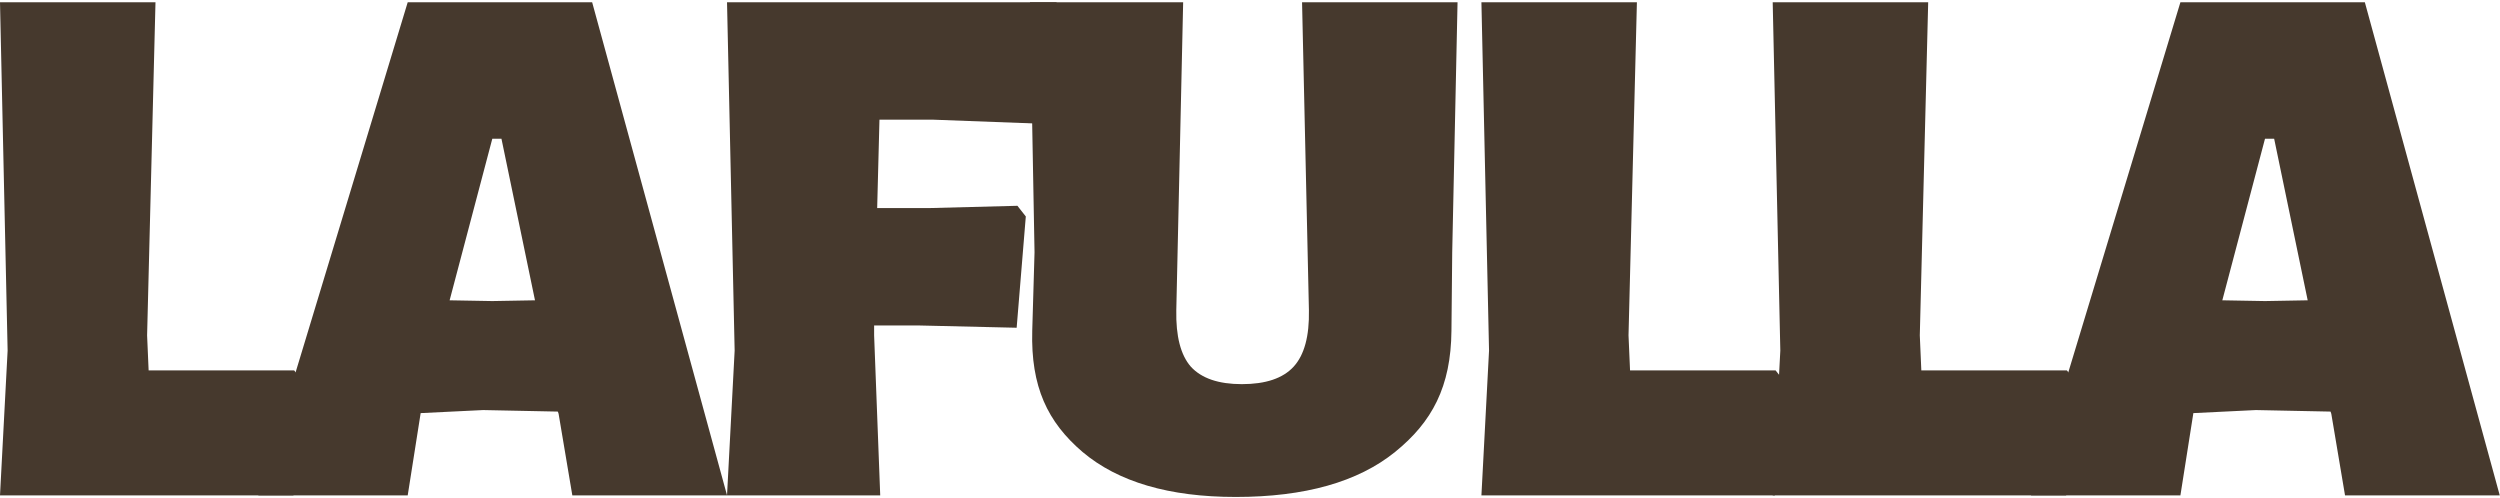 <svg width="984" height="196" viewBox="0 0 984 196" fill="none" xmlns="http://www.w3.org/2000/svg">
<path d="M983.906 195H923.006L917.606 162.9L917.306 162L887.906 161.4L863.306 162.6L858.206 195H799.406L858.206 0.9H930.806L983.906 195ZM908.306 118.2L895.106 54.6H891.506L874.706 118.2L891.506 118.5L908.306 118.2Z" fill="#46392D"/>
<path d="M816.834 150L813.234 195H697.734L700.734 138L697.734 0.9H758.934L755.634 132L756.234 145.8H813.534L816.834 150Z" fill="#46392D"/>
<path d="M702.186 150L698.586 195H583.086L586.086 138L583.086 0.9H644.286L640.986 132L641.586 145.8H698.886L702.186 150Z" fill="#46392D"/>
<path d="M571.591 99.3L571.291 130.2C571.091 152.2 563.691 166.1 549.091 177.9C534.491 189.7 513.591 195.6 486.391 195.6C460.191 195.6 440.091 189.7 426.091 177.9C412.291 166.1 405.691 152.2 406.291 130.2L407.191 99.3L405.391 0.9H465.691L462.991 122.1C462.791 132.3 464.691 139.7 468.691 144.3C472.891 148.9 479.591 151.2 488.791 151.2C498.191 151.2 504.991 148.9 509.191 144.3C513.391 139.7 515.391 132.3 515.191 122.1L512.491 0.9H573.691L571.591 99.3Z" fill="#46392D"/>
<path d="M346.156 47.1L345.256 81.9H365.656L400.456 81L403.756 85.2L400.156 129L361.456 128.1H344.056V132L346.456 195H286.156L289.156 138L286.156 0.9H415.756L419.056 5.1L415.156 48.9L367.156 47.1H346.156Z" fill="#46392D"/>
<path d="M286.172 195H225.272L219.872 162.9L219.572 162L190.172 161.4L165.572 162.6L160.472 195H101.672L160.472 0.9H233.072L286.172 195ZM210.572 118.2L197.372 54.6H193.772L176.972 118.2L193.772 118.5L210.572 118.2Z" fill="#46392D"/>
<path d="M119.1 150L115.5 195H0L3 138L0 0.9H61.2L57.9 132L58.5 145.8H115.8L119.1 150Z" fill="#46392D"/>
</svg>
